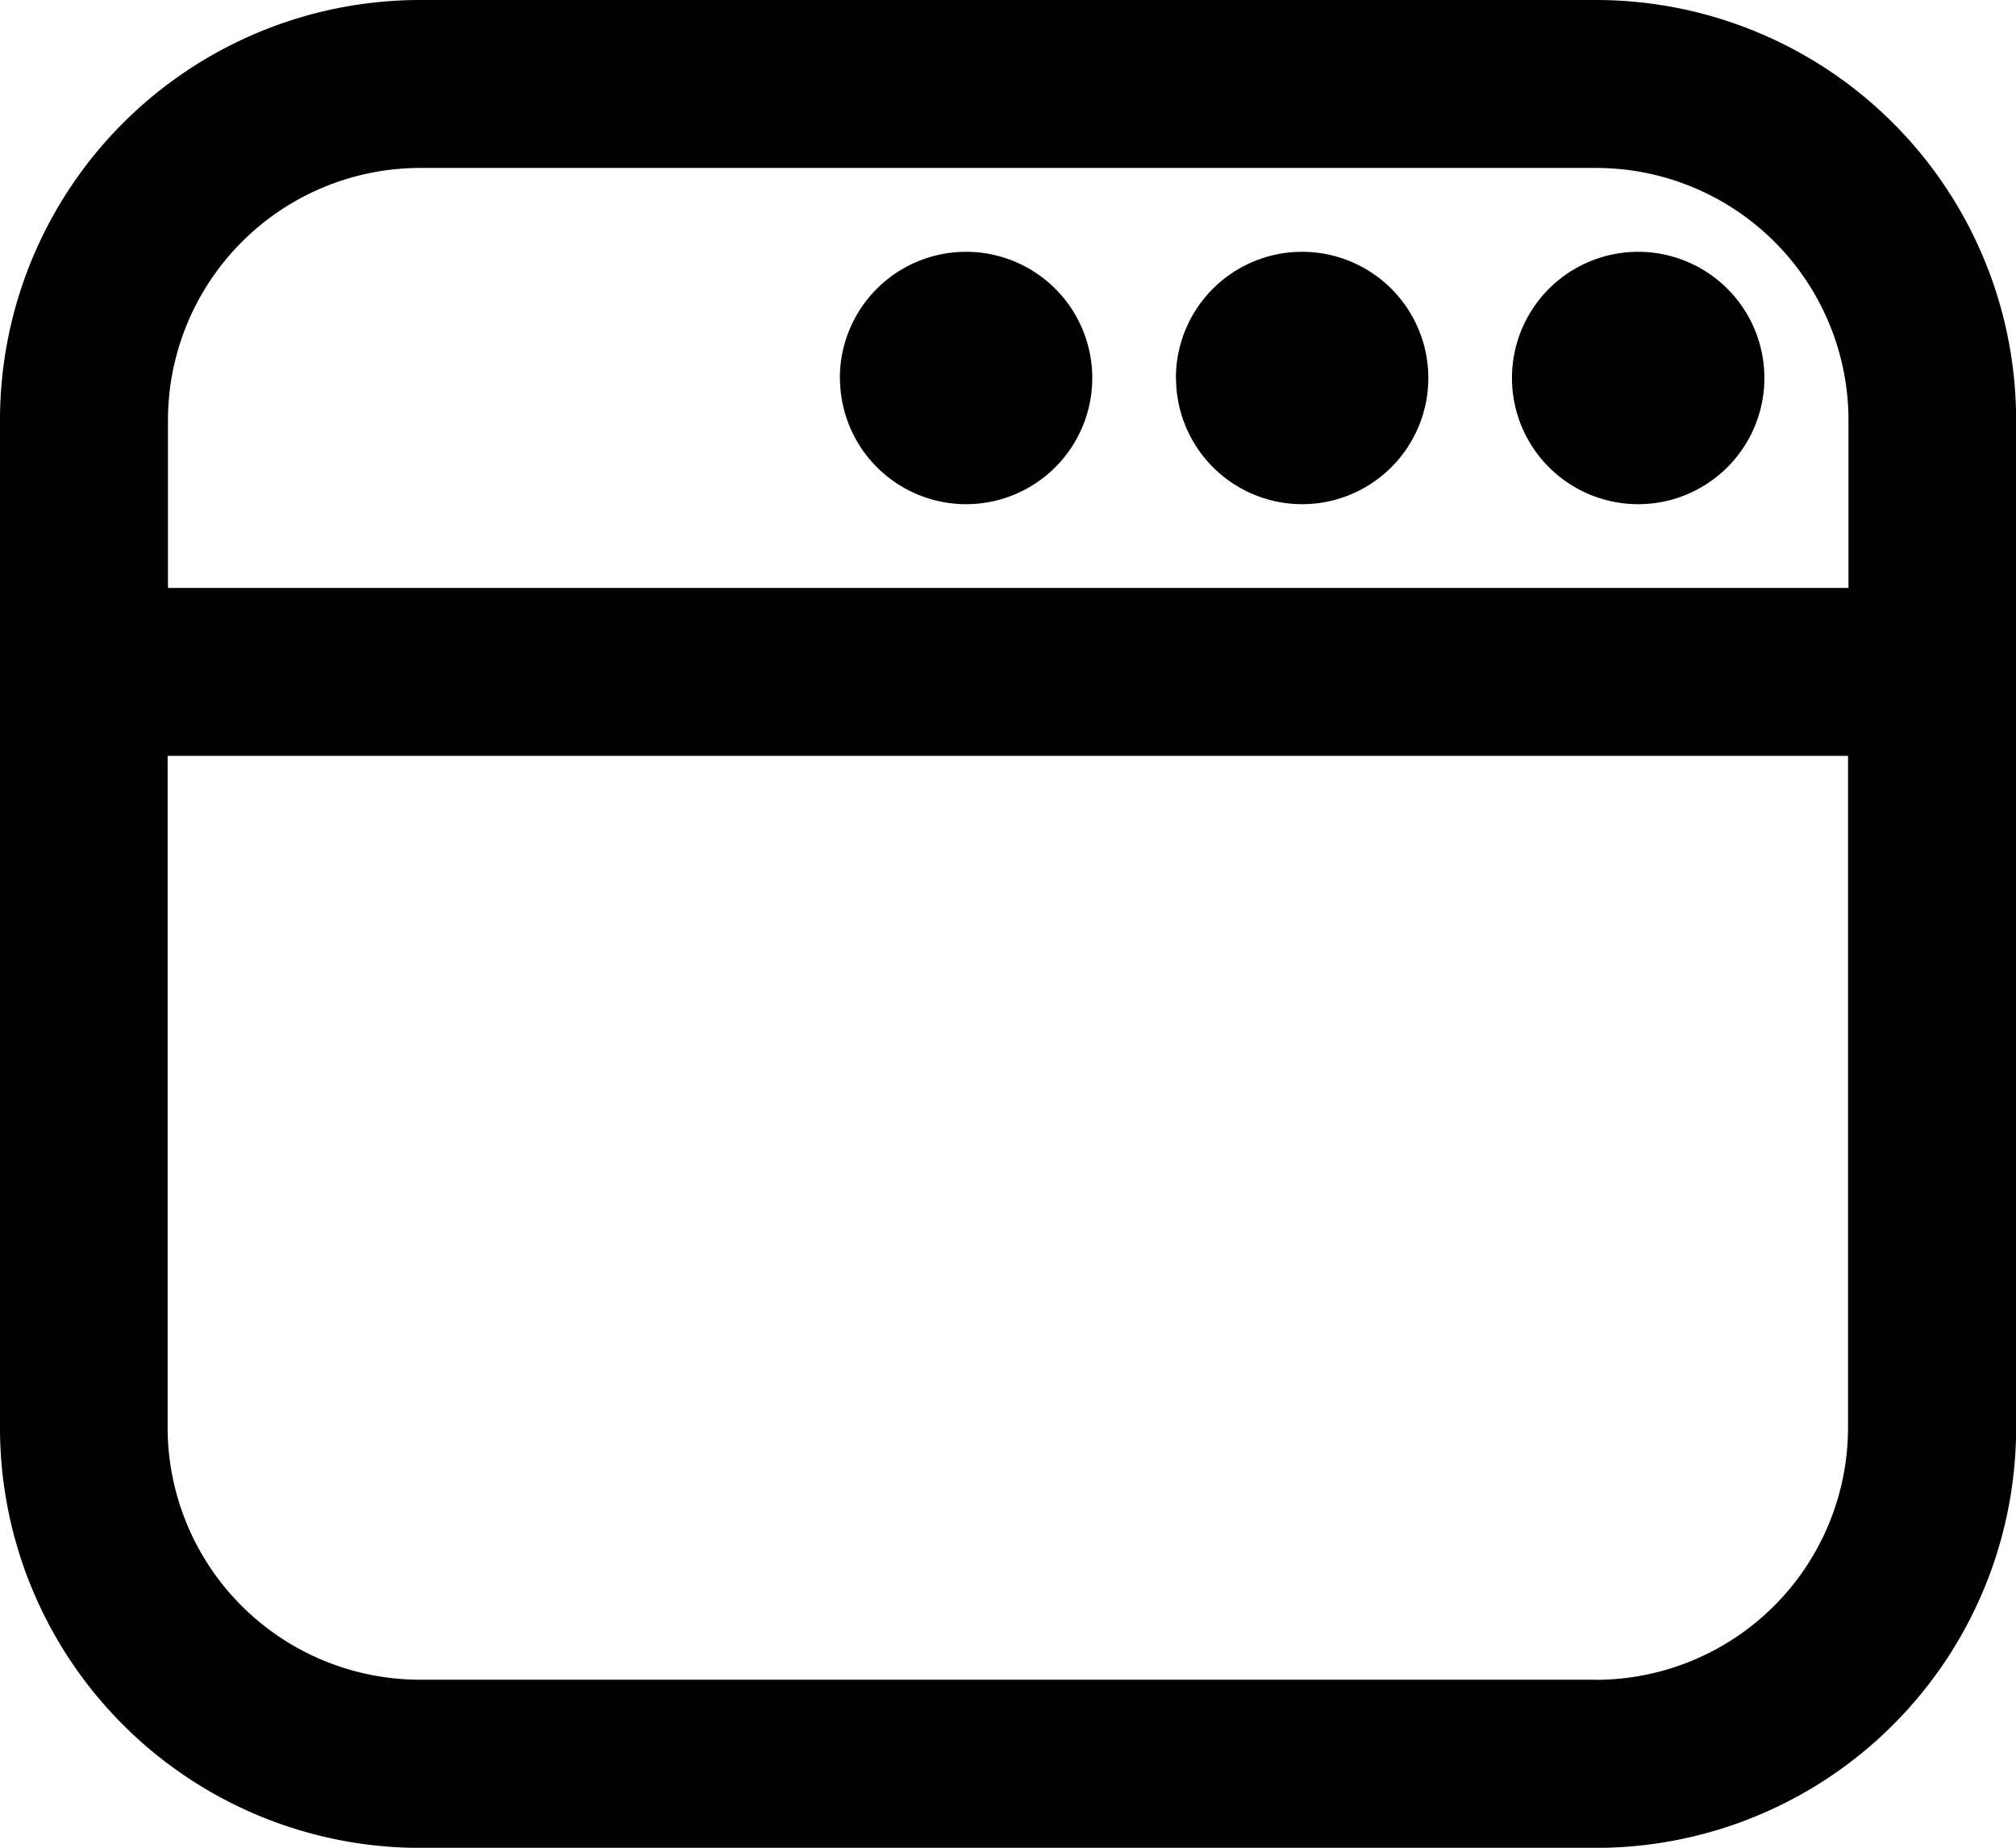 <svg xmlns="http://www.w3.org/2000/svg" width="17.571" height="16.107" viewBox="0 0 17.571 16.107">
  <path id="window-alt_1_" data-name="window-alt (1)" d="M13.911,1H3.661A3.662,3.662,0,0,0,0,4.661v8.786a3.662,3.662,0,0,0,3.661,3.661h10.25a3.662,3.662,0,0,0,3.661-3.661V4.661A3.662,3.662,0,0,0,13.911,1ZM3.661,2.464h10.25a2.2,2.2,0,0,1,2.2,2.2V6.125H1.464V4.661A2.2,2.2,0,0,1,3.661,2.464Zm10.25,13.178H3.661a2.2,2.2,0,0,1-2.2-2.2V7.589H16.107v5.857A2.2,2.2,0,0,1,13.911,15.643ZM13.178,4.295a1.1,1.1,0,1,1,1.1,1.1A1.1,1.1,0,0,1,13.178,4.295Zm-2.929,0a1.1,1.1,0,1,1,1.1,1.1A1.1,1.1,0,0,1,10.25,4.295Zm-2.929,0a1.1,1.1,0,1,1,1.1,1.1A1.1,1.1,0,0,1,7.321,4.295Z" transform="translate(0 -1)"/>
</svg>
